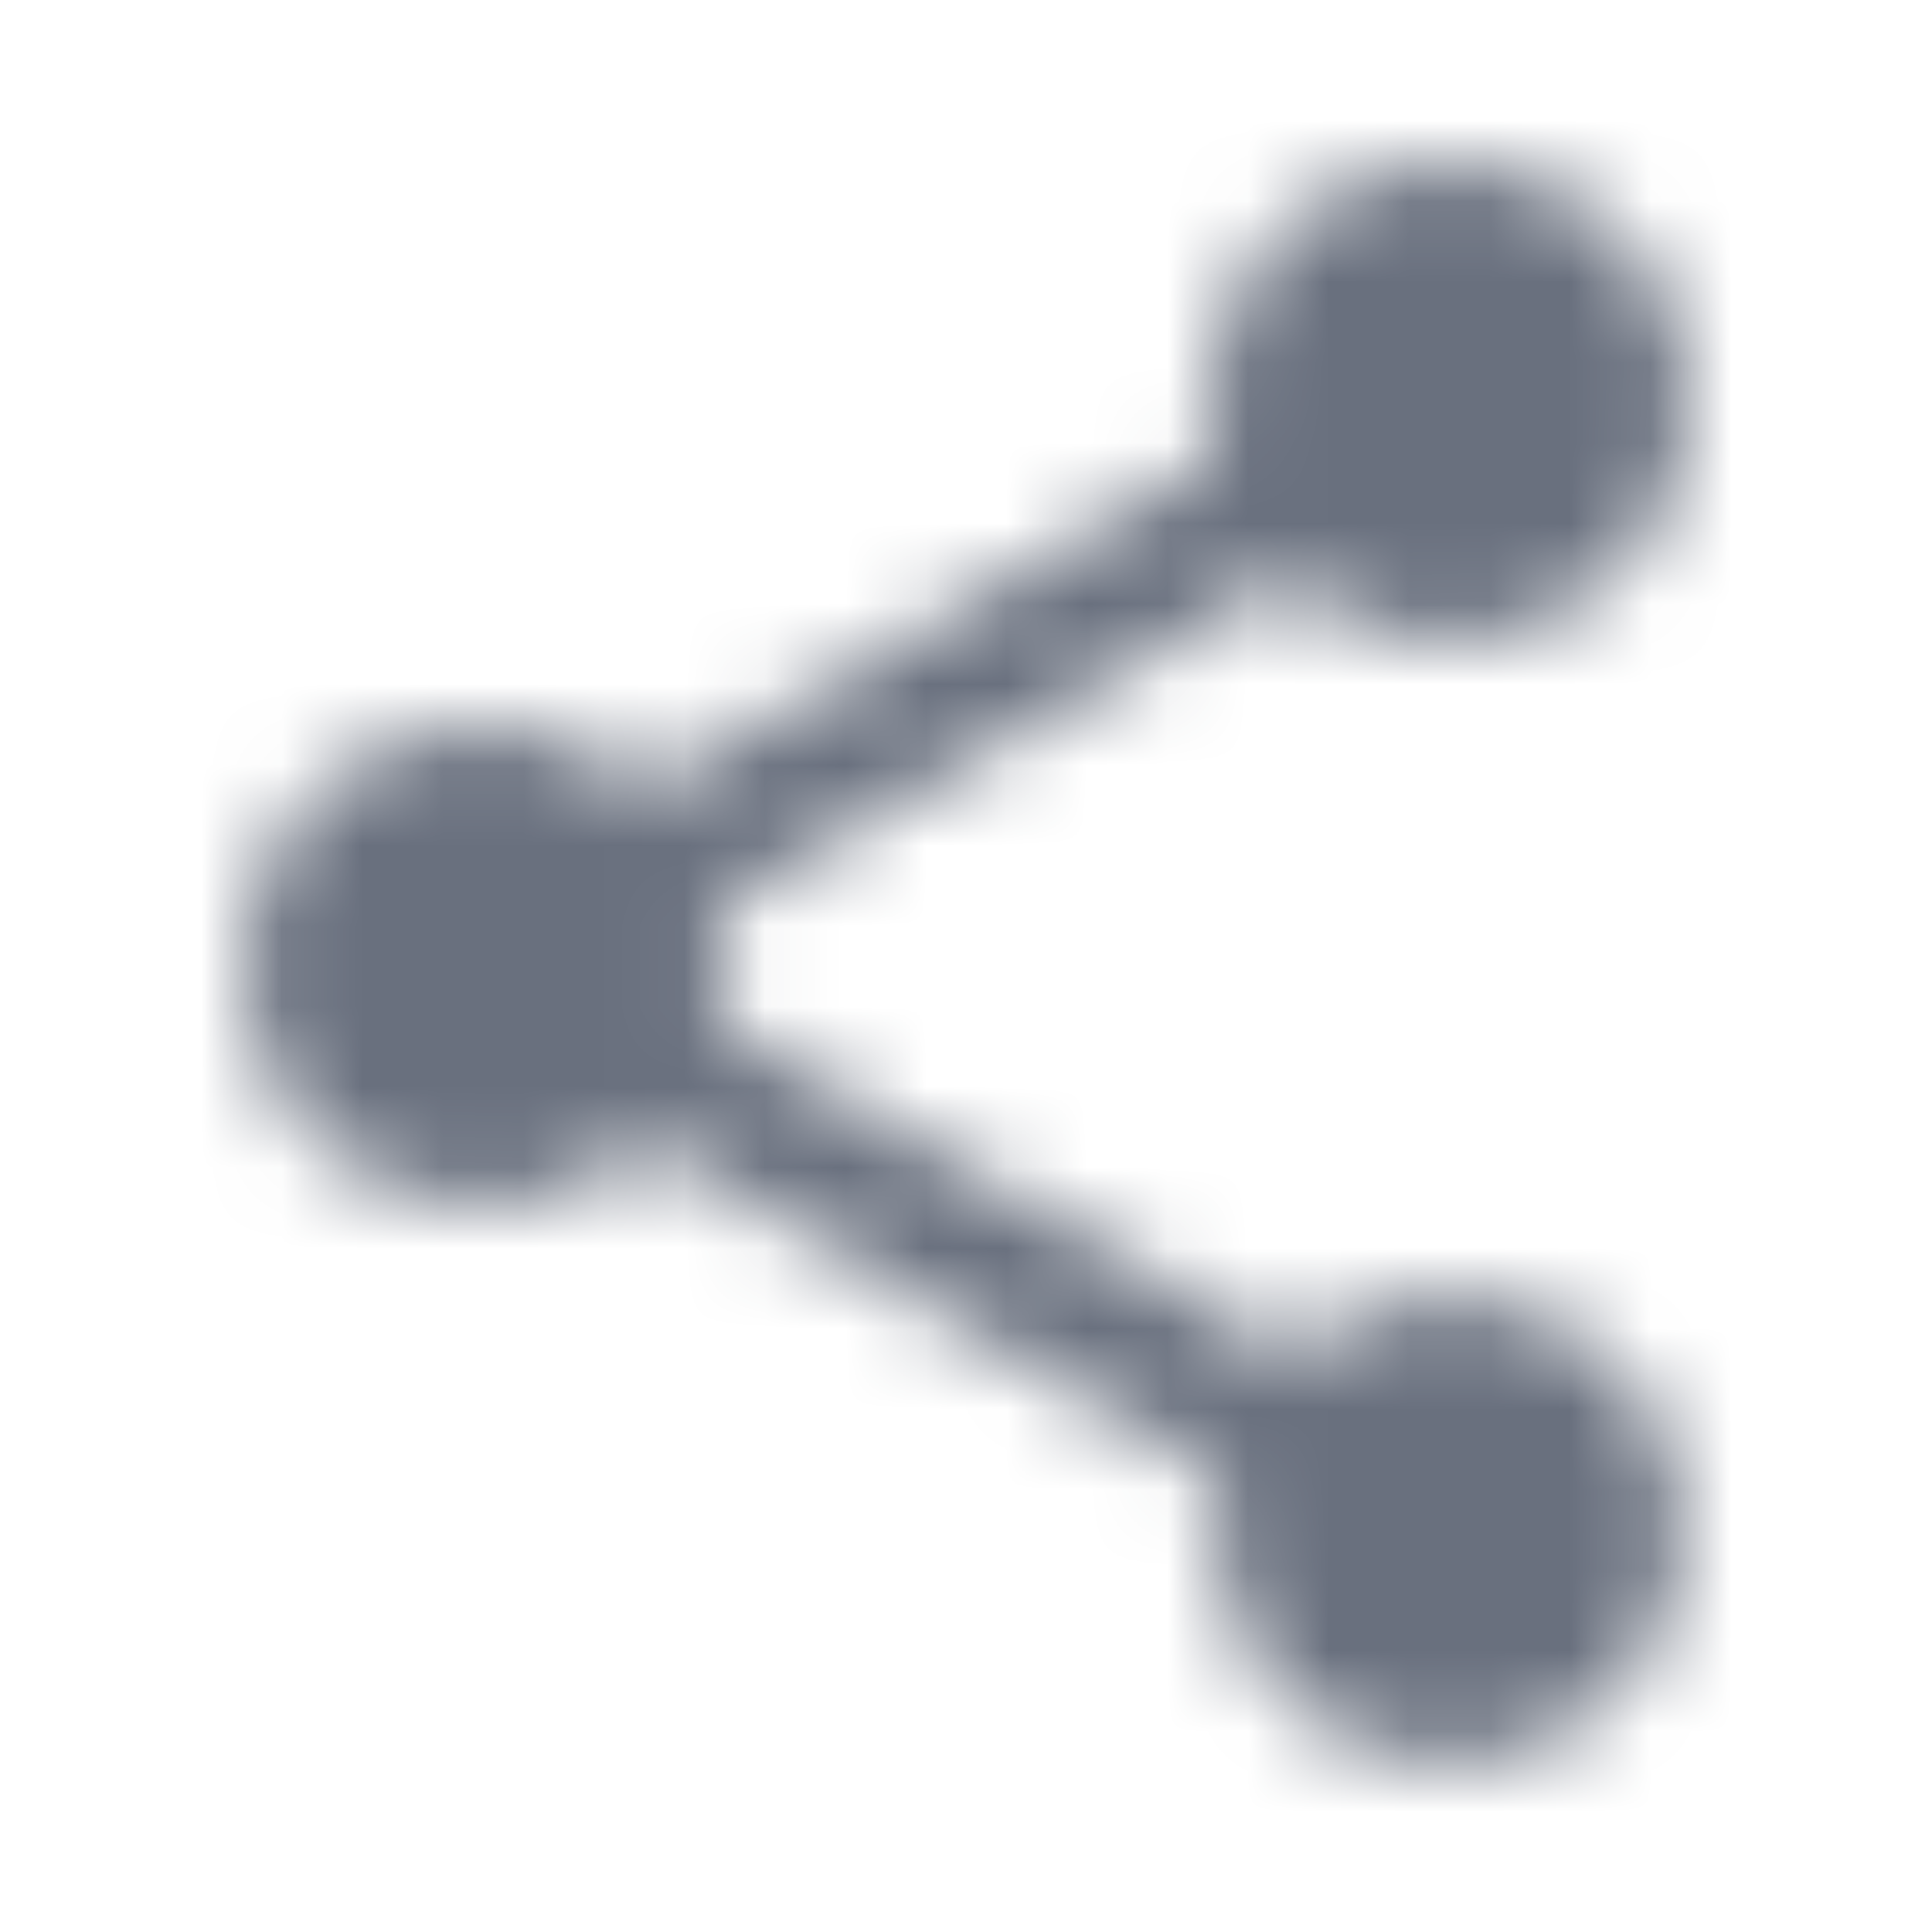 <?xml version="1.0" encoding="UTF-8"?>
<svg width="24px" height="24px" viewBox="0 0 24 24" version="1.1" xmlns="http://www.w3.org/2000/svg" xmlns:xlink="http://www.w3.org/1999/xlink">
    <title>63A53271-53B0-40B2-9C69-38ADCC908AD5</title>
    <defs>
        <path d="M15,14.08 C14.24,14.08 13.56,14.38 13.04,14.85 L5.91,10.7 C5.96,10.47 6,10.24 6,10 C6,9.76 5.96,9.53 5.91,9.3 L12.96,5.19 C13.5,5.69 14.21,6 15,6 C16.66,6 18,4.66 18,3 C18,1.34 16.66,0 15,0 C13.34,0 12,1.34 12,3 C12,3.24 12.04,3.47 12.09,3.7 L5.04,7.81 C4.5,7.31 3.79,7 3,7 C1.34,7 0,8.34 0,10 C0,11.66 1.34,13 3,13 C3.79,13 4.5,12.69 5.04,12.19 L12.16,16.35 C12.11,16.56 12.08,16.78 12.08,17 C12.08,18.61 13.39,19.92 15,19.92 C16.61,19.92 17.92,18.61 17.92,17 C17.92,15.39 16.61,14.08 15,14.08 L15,14.08 Z" id="path-1"></path>
    </defs>
    <g id="Symbols" stroke="none" stroke-width="1" fill="none" fill-rule="evenodd">
        <g id="Group" transform="translate(3, 2)">
            <mask id="mask-2" fill="white">
                <use xlink:href="#path-1"></use>
            </mask>
            <g id="Social/ic_share"></g>
            <g id="Color/Dark-Grey" mask="url(#mask-2)" fill="#69707E">
                <g transform="translate(-15, -14)" id="Rectangle-Copy-6">
                    <rect x="0" y="0" width="48" height="48"></rect>
                </g>
            </g>
        </g>
    </g>
</svg>
